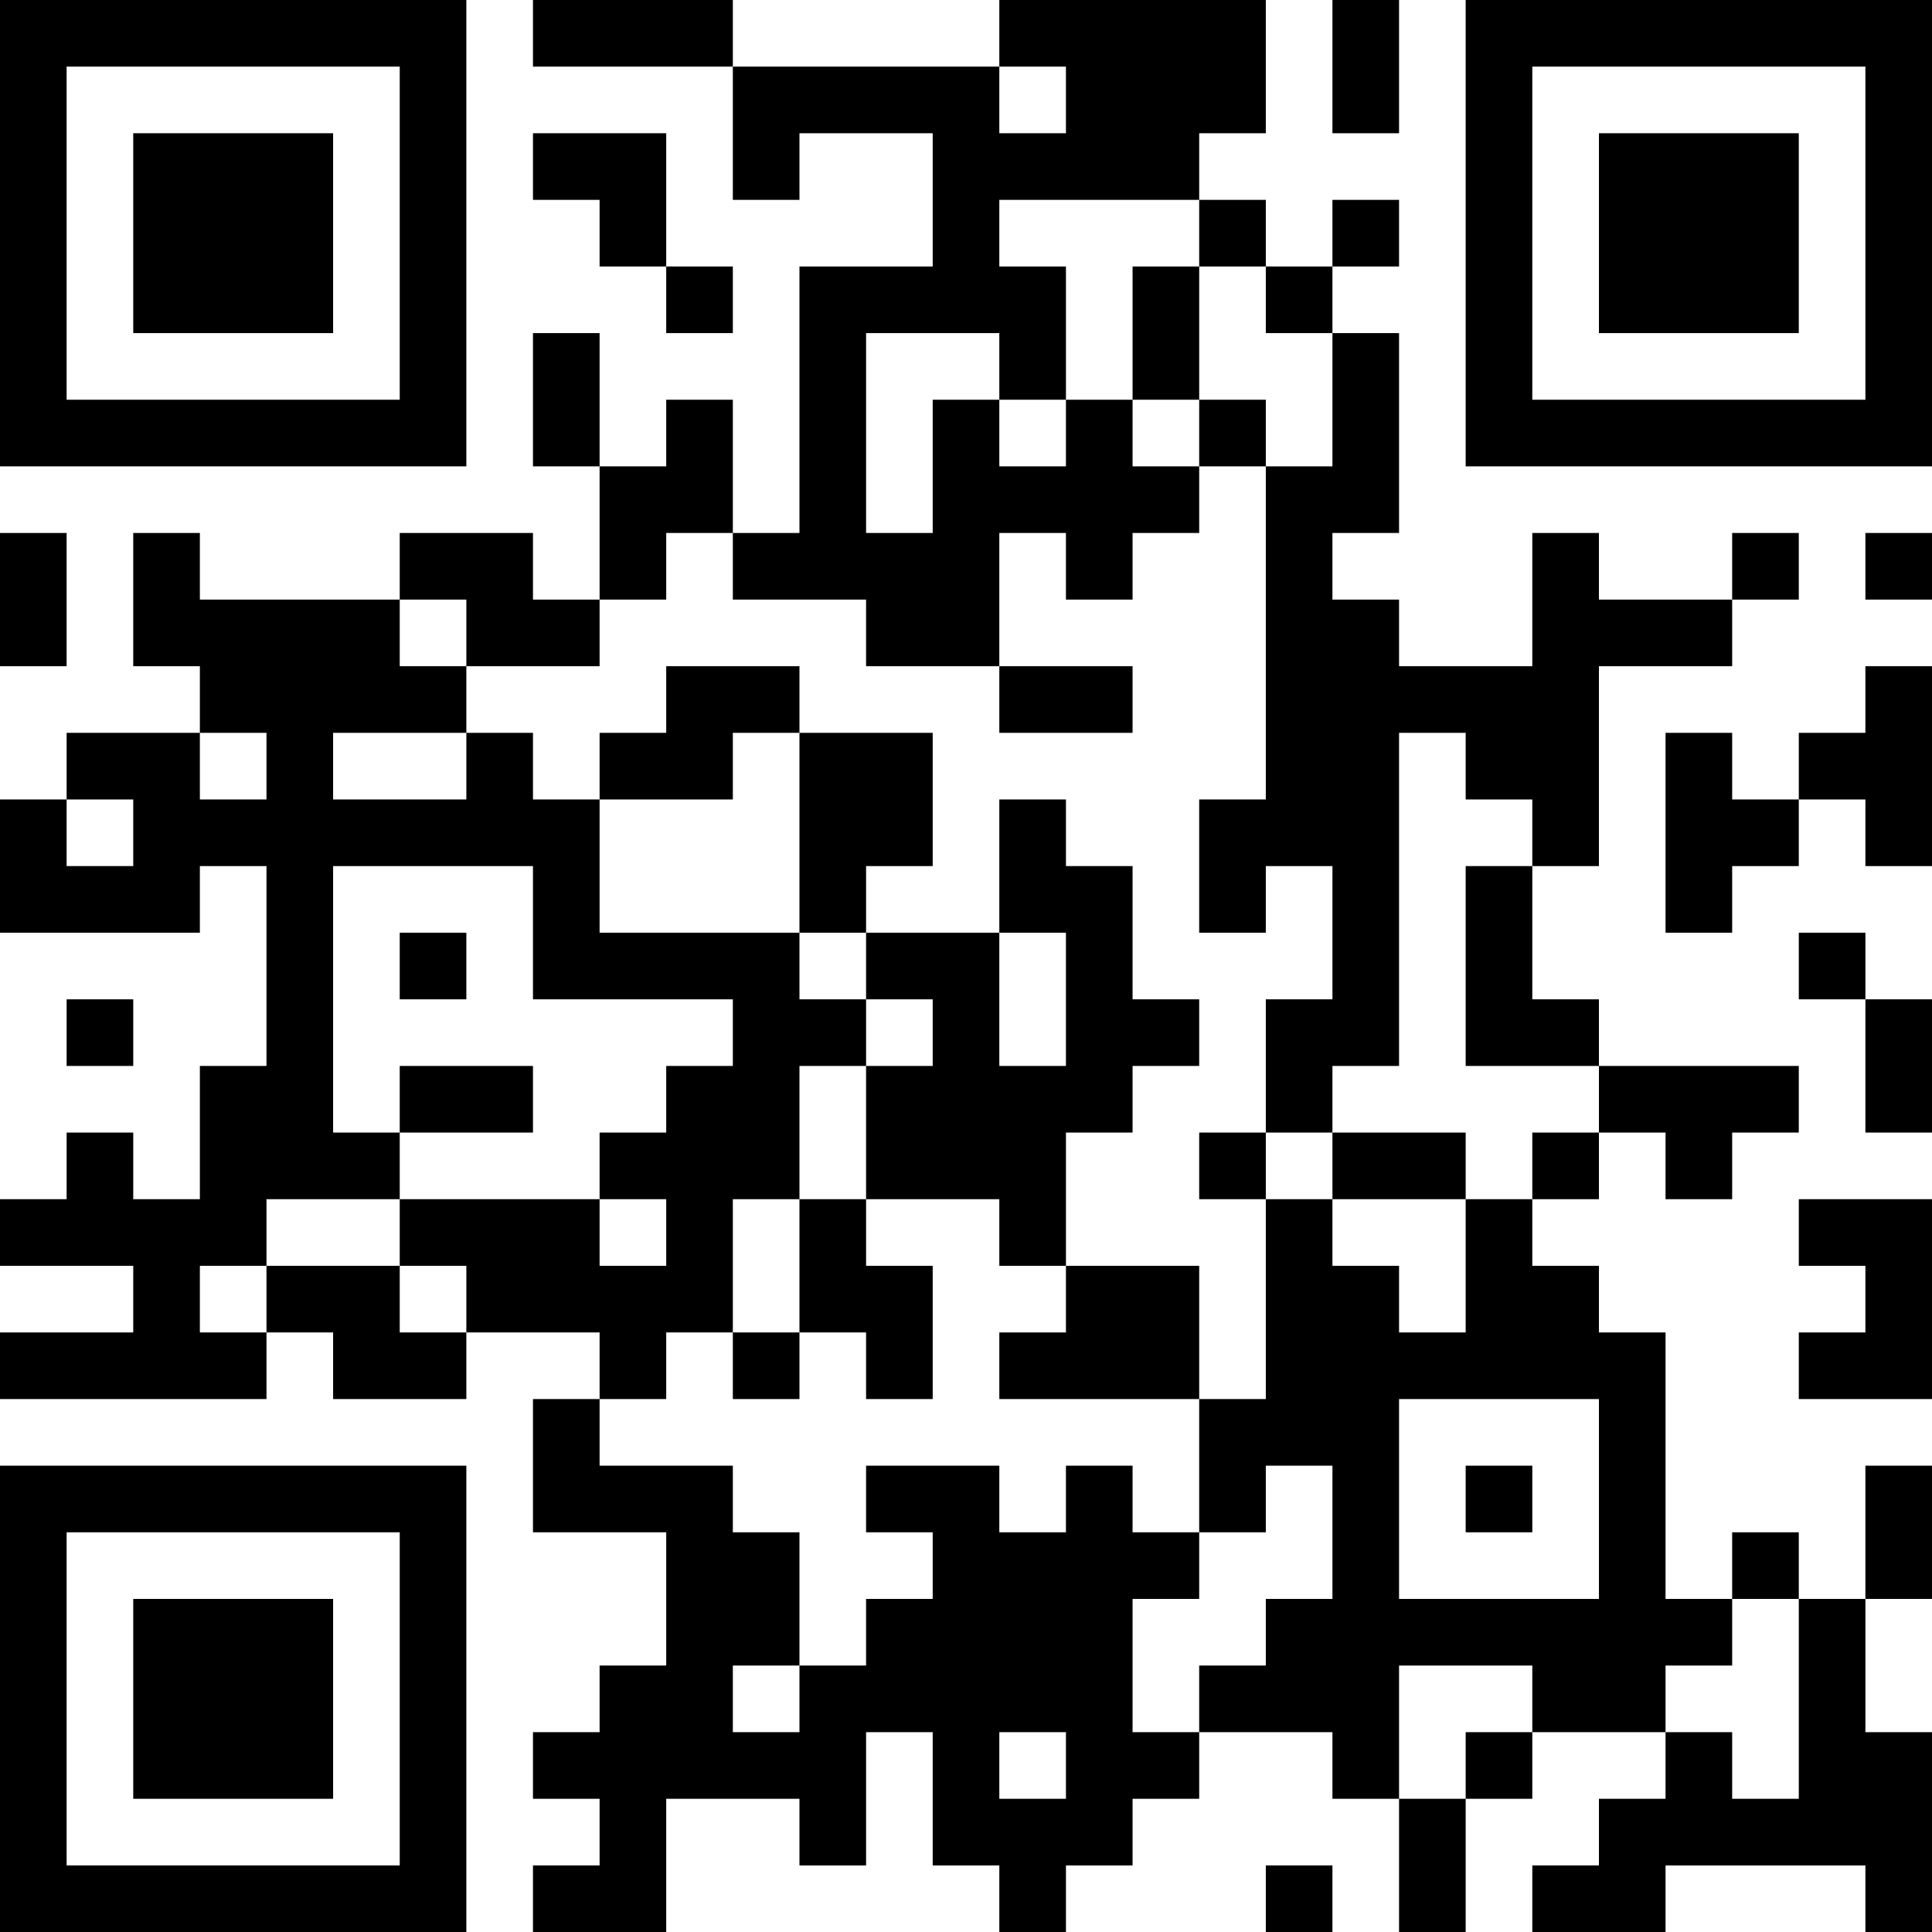 <?xml version="1.0" encoding="UTF-8"?>
<svg xmlns="http://www.w3.org/2000/svg" version="1.1" width="300" height="300" viewBox="0 0 300 300"><rect x="0" y="0" width="300" height="300" fill="#ffffff"/><g transform="scale(10.345)"><g transform="translate(0,0)"><g><g transform="translate(3.5,3.5)"><path fill-rule="evenodd" d="M-3.5 -3.5L3.5 -3.5L3.5 3.5L-3.5 3.5ZM-2.5 -2.5L-2.5 2.5L2.5 2.5L2.5 -2.5Z" fill="#000000"/><path fill-rule="evenodd" d="M-1.5 -1.5L1.5 -1.5L1.5 1.5L-1.5 1.5Z" fill="#000000"/></g></g><g><g transform="translate(25.5,3.5)"><g transform="rotate(90)"><path fill-rule="evenodd" d="M-3.5 -3.5L3.5 -3.5L3.5 3.5L-3.5 3.5ZM-2.5 -2.5L-2.5 2.5L2.5 2.5L2.5 -2.5Z" fill="#000000"/><path fill-rule="evenodd" d="M-1.5 -1.5L1.5 -1.5L1.5 1.5L-1.5 1.5Z" fill="#000000"/></g></g></g><g><g transform="translate(3.5,25.5)"><g transform="rotate(-90)"><path fill-rule="evenodd" d="M-3.5 -3.5L3.5 -3.5L3.5 3.5L-3.5 3.5ZM-2.5 -2.5L-2.5 2.5L2.5 2.5L2.5 -2.5Z" fill="#000000"/><path fill-rule="evenodd" d="M-1.5 -1.5L1.5 -1.5L1.5 1.5L-1.5 1.5Z" fill="#000000"/></g></g></g><path fill-rule="evenodd" d="M8 0L8 1L11 1L11 3L12 3L12 2L14 2L14 4L12 4L12 8L11 8L11 6L10 6L10 7L9 7L9 5L8 5L8 7L9 7L9 9L8 9L8 8L6 8L6 9L3 9L3 8L2 8L2 10L3 10L3 11L1 11L1 12L0 12L0 14L3 14L3 13L4 13L4 16L3 16L3 18L2 18L2 17L1 17L1 18L0 18L0 19L2 19L2 20L0 20L0 21L4 21L4 20L5 20L5 21L7 21L7 20L9 20L9 21L8 21L8 23L10 23L10 25L9 25L9 26L8 26L8 27L9 27L9 28L8 28L8 29L10 29L10 27L12 27L12 28L13 28L13 26L14 26L14 28L15 28L15 29L16 29L16 28L17 28L17 27L18 27L18 26L20 26L20 27L21 27L21 29L22 29L22 27L23 27L23 26L25 26L25 27L24 27L24 28L23 28L23 29L25 29L25 28L28 28L28 29L29 29L29 26L28 26L28 24L29 24L29 22L28 22L28 24L27 24L27 23L26 23L26 24L25 24L25 20L24 20L24 19L23 19L23 18L24 18L24 17L25 17L25 18L26 18L26 17L27 17L27 16L24 16L24 15L23 15L23 13L24 13L24 10L26 10L26 9L27 9L27 8L26 8L26 9L24 9L24 8L23 8L23 10L21 10L21 9L20 9L20 8L21 8L21 5L20 5L20 4L21 4L21 3L20 3L20 4L19 4L19 3L18 3L18 2L19 2L19 0L15 0L15 1L11 1L11 0ZM20 0L20 2L21 2L21 0ZM15 1L15 2L16 2L16 1ZM8 2L8 3L9 3L9 4L10 4L10 5L11 5L11 4L10 4L10 2ZM15 3L15 4L16 4L16 6L15 6L15 5L13 5L13 8L14 8L14 6L15 6L15 7L16 7L16 6L17 6L17 7L18 7L18 8L17 8L17 9L16 9L16 8L15 8L15 10L13 10L13 9L11 9L11 8L10 8L10 9L9 9L9 10L7 10L7 9L6 9L6 10L7 10L7 11L5 11L5 12L7 12L7 11L8 11L8 12L9 12L9 14L12 14L12 15L13 15L13 16L12 16L12 18L11 18L11 20L10 20L10 21L9 21L9 22L11 22L11 23L12 23L12 25L11 25L11 26L12 26L12 25L13 25L13 24L14 24L14 23L13 23L13 22L15 22L15 23L16 23L16 22L17 22L17 23L18 23L18 24L17 24L17 26L18 26L18 25L19 25L19 24L20 24L20 22L19 22L19 23L18 23L18 21L19 21L19 18L20 18L20 19L21 19L21 20L22 20L22 18L23 18L23 17L24 17L24 16L22 16L22 13L23 13L23 12L22 12L22 11L21 11L21 16L20 16L20 17L19 17L19 15L20 15L20 13L19 13L19 14L18 14L18 12L19 12L19 7L20 7L20 5L19 5L19 4L18 4L18 3ZM17 4L17 6L18 6L18 7L19 7L19 6L18 6L18 4ZM0 8L0 10L1 10L1 8ZM28 8L28 9L29 9L29 8ZM10 10L10 11L9 11L9 12L11 12L11 11L12 11L12 14L13 14L13 15L14 15L14 16L13 16L13 18L12 18L12 20L11 20L11 21L12 21L12 20L13 20L13 21L14 21L14 19L13 19L13 18L15 18L15 19L16 19L16 20L15 20L15 21L18 21L18 19L16 19L16 17L17 17L17 16L18 16L18 15L17 15L17 13L16 13L16 12L15 12L15 14L13 14L13 13L14 13L14 11L12 11L12 10ZM15 10L15 11L17 11L17 10ZM28 10L28 11L27 11L27 12L26 12L26 11L25 11L25 14L26 14L26 13L27 13L27 12L28 12L28 13L29 13L29 10ZM3 11L3 12L4 12L4 11ZM1 12L1 13L2 13L2 12ZM5 13L5 17L6 17L6 18L4 18L4 19L3 19L3 20L4 20L4 19L6 19L6 20L7 20L7 19L6 19L6 18L9 18L9 19L10 19L10 18L9 18L9 17L10 17L10 16L11 16L11 15L8 15L8 13ZM6 14L6 15L7 15L7 14ZM15 14L15 16L16 16L16 14ZM27 14L27 15L28 15L28 17L29 17L29 15L28 15L28 14ZM1 15L1 16L2 16L2 15ZM6 16L6 17L8 17L8 16ZM18 17L18 18L19 18L19 17ZM20 17L20 18L22 18L22 17ZM27 18L27 19L28 19L28 20L27 20L27 21L29 21L29 18ZM21 21L21 24L24 24L24 21ZM22 22L22 23L23 23L23 22ZM26 24L26 25L25 25L25 26L26 26L26 27L27 27L27 24ZM21 25L21 27L22 27L22 26L23 26L23 25ZM15 26L15 27L16 27L16 26ZM19 28L19 29L20 29L20 28Z" fill="#000000"/></g></g></svg>
